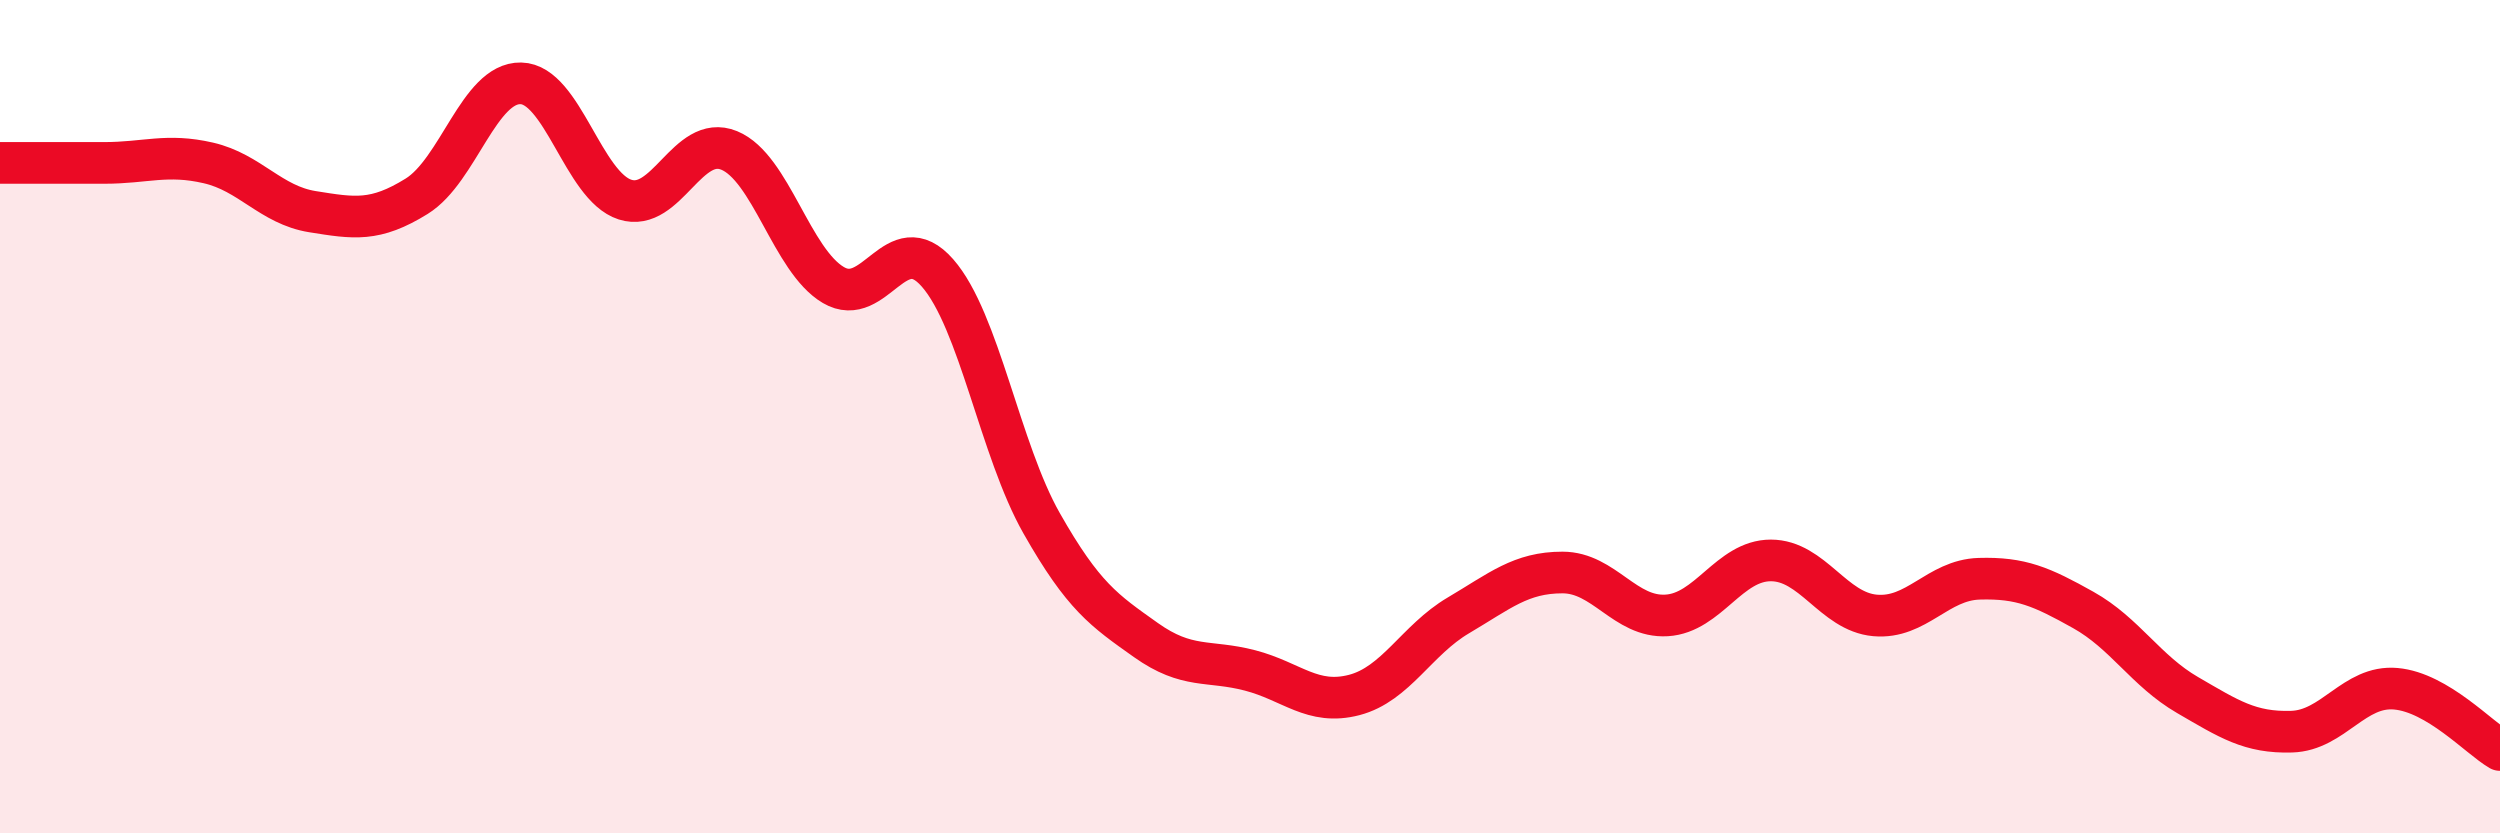 
    <svg width="60" height="20" viewBox="0 0 60 20" xmlns="http://www.w3.org/2000/svg">
      <path
        d="M 0,3.91 C 0.5,3.91 1.5,3.91 2.5,3.91 C 3.5,3.91 4,3.68 5,3.91 C 6,4.14 6.5,4.92 7.5,5.08 C 8.5,5.24 9,5.33 10,4.71 C 11,4.09 11.5,1.98 12.5,2 C 13.5,2.02 14,4.47 15,4.79 C 16,5.11 16.5,3.2 17.5,3.61 C 18.5,4.02 19,6.25 20,6.84 C 21,7.43 21.5,5.41 22.5,6.55 C 23.5,7.69 24,10.8 25,12.56 C 26,14.32 26.5,14.65 27.5,15.36 C 28.5,16.07 29,15.83 30,16.09 C 31,16.35 31.5,16.94 32.5,16.68 C 33.5,16.42 34,15.36 35,14.77 C 36,14.18 36.5,13.74 37.5,13.74 C 38.5,13.74 39,14.83 40,14.77 C 41,14.71 41.5,13.45 42.5,13.45 C 43.5,13.45 44,14.68 45,14.77 C 46,14.86 46.5,13.92 47.5,13.89 C 48.5,13.86 49,14.08 50,14.64 C 51,15.2 51.5,16.1 52.5,16.68 C 53.5,17.26 54,17.59 55,17.56 C 56,17.53 56.5,16.44 57.5,16.53 C 58.5,16.62 59.5,17.71 60,18L60 20L0 20Z"
        fill="#EB0A25"
        opacity="0.1"
        stroke-linecap="round"
        stroke-linejoin="round"
      />
      <path
        d="M 0,3.91 C 0.5,3.91 1.5,3.91 2.5,3.91 C 3.5,3.91 4,3.68 5,3.91 C 6,4.14 6.5,4.92 7.5,5.08 C 8.5,5.24 9,5.33 10,4.71 C 11,4.09 11.5,1.98 12.5,2 C 13.5,2.02 14,4.47 15,4.79 C 16,5.11 16.5,3.2 17.5,3.61 C 18.5,4.02 19,6.25 20,6.84 C 21,7.43 21.5,5.41 22.5,6.55 C 23.5,7.69 24,10.8 25,12.56 C 26,14.32 26.5,14.65 27.5,15.36 C 28.5,16.07 29,15.83 30,16.09 C 31,16.35 31.5,16.94 32.5,16.68 C 33.5,16.42 34,15.36 35,14.77 C 36,14.18 36.5,13.74 37.5,13.74 C 38.5,13.74 39,14.83 40,14.77 C 41,14.71 41.5,13.45 42.5,13.45 C 43.5,13.45 44,14.68 45,14.77 C 46,14.86 46.5,13.92 47.5,13.89 C 48.5,13.86 49,14.08 50,14.64 C 51,15.2 51.5,16.1 52.5,16.68 C 53.5,17.26 54,17.59 55,17.56 C 56,17.53 56.5,16.44 57.5,16.53 C 58.5,16.62 59.5,17.71 60,18"
        stroke="#EB0A25"
        stroke-width="1"
        fill="none"
        stroke-linecap="round"
        stroke-linejoin="round"
      />
    </svg>
  